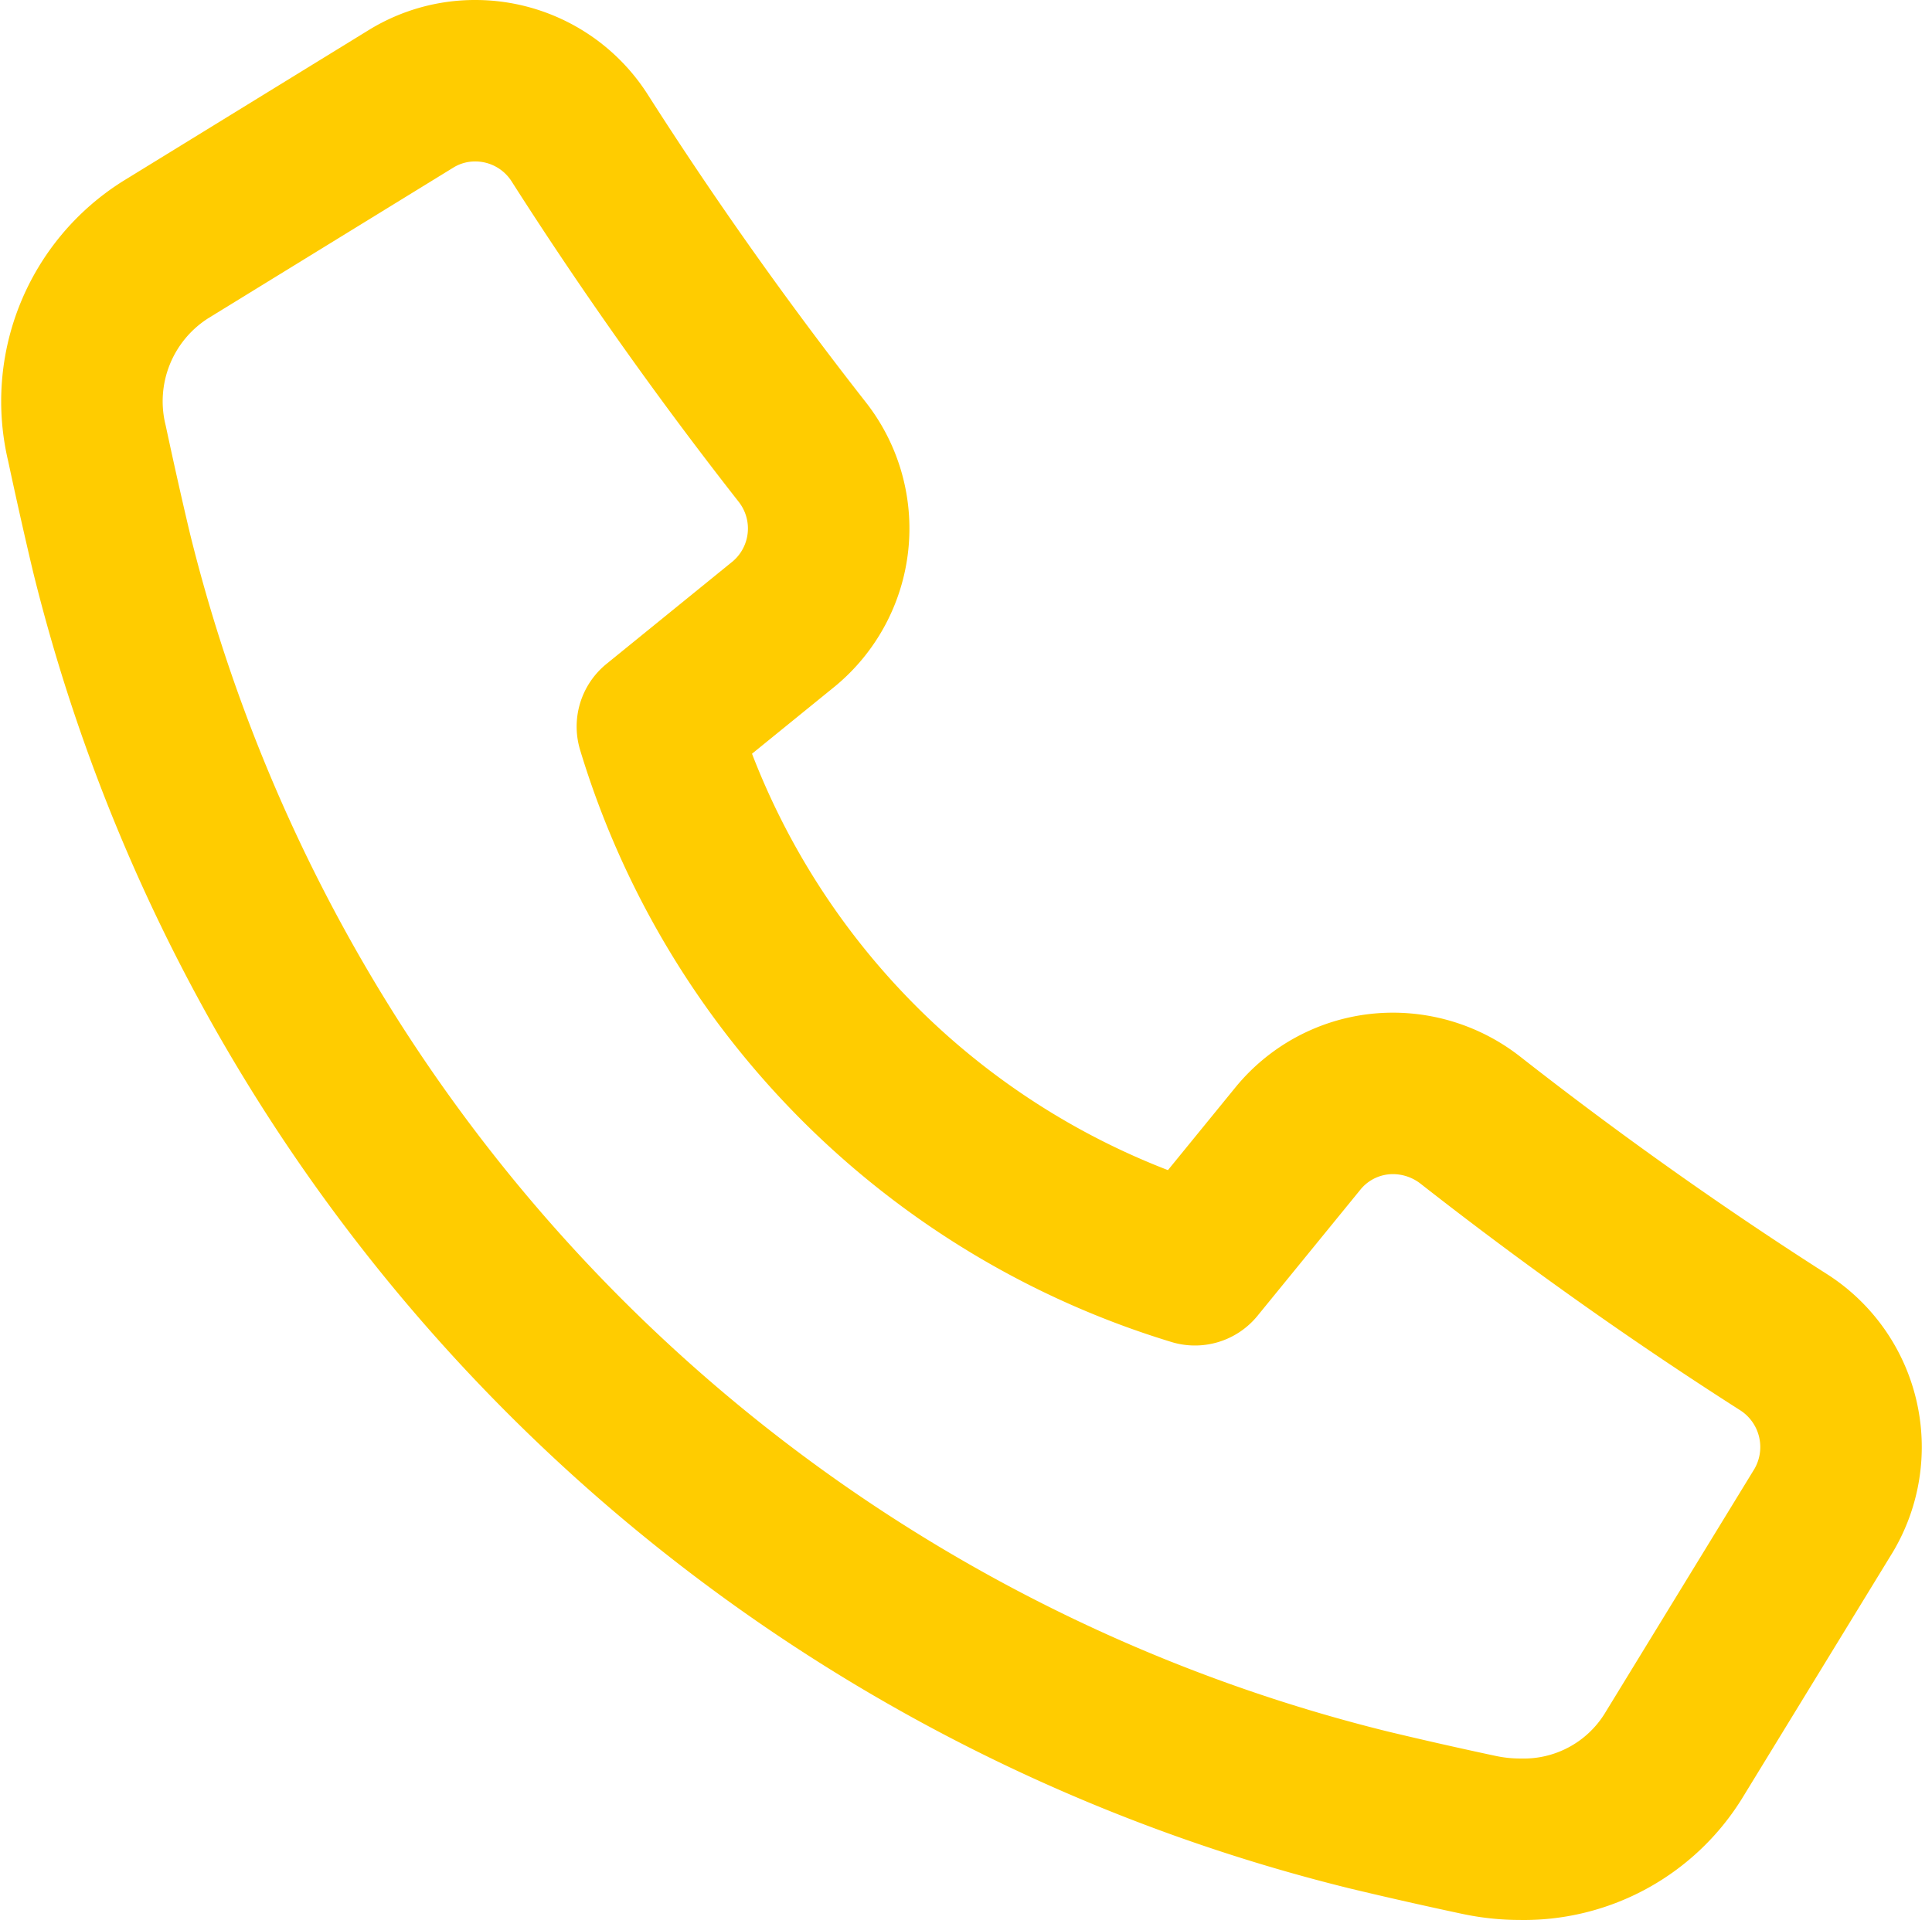 <?xml version="1.0" encoding="UTF-8"?> <svg xmlns="http://www.w3.org/2000/svg" width="17.945" height="17.837" viewBox="0 0 17.945 17.837"><path id="Path_225" data-name="Path 225" d="M13.855,16.837a1.833,1.833,0,0,1-.387-.041q-.512-.109-1.025-.232A15.97,15.97,0,0,1,.771,4.889C.691,4.553.615,4.212.542,3.871a1.665,1.665,0,0,1,.728-1.8L3.557.665A1.132,1.132,0,0,1,4.146.5a1.15,1.15,0,0,1,.975.536c.638,1,1.333,1.98,2.065,2.914a1.151,1.151,0,0,1-.169,1.594L5.84,6.5A7.493,7.493,0,0,0,10.833,11.5l.959-1.176a1.139,1.139,0,0,1,.882-.416,1.169,1.169,0,0,1,.714.246c.934.732,1.914,1.428,2.912,2.065a1.156,1.156,0,0,1,.373,1.563l-1.4,2.288A1.634,1.634,0,0,1,13.855,16.837Z" transform="translate(0.266 0.25)" fill="none" stroke="#fc0" stroke-linecap="round" stroke-linejoin="round" stroke-width="1.5"></path></svg> 